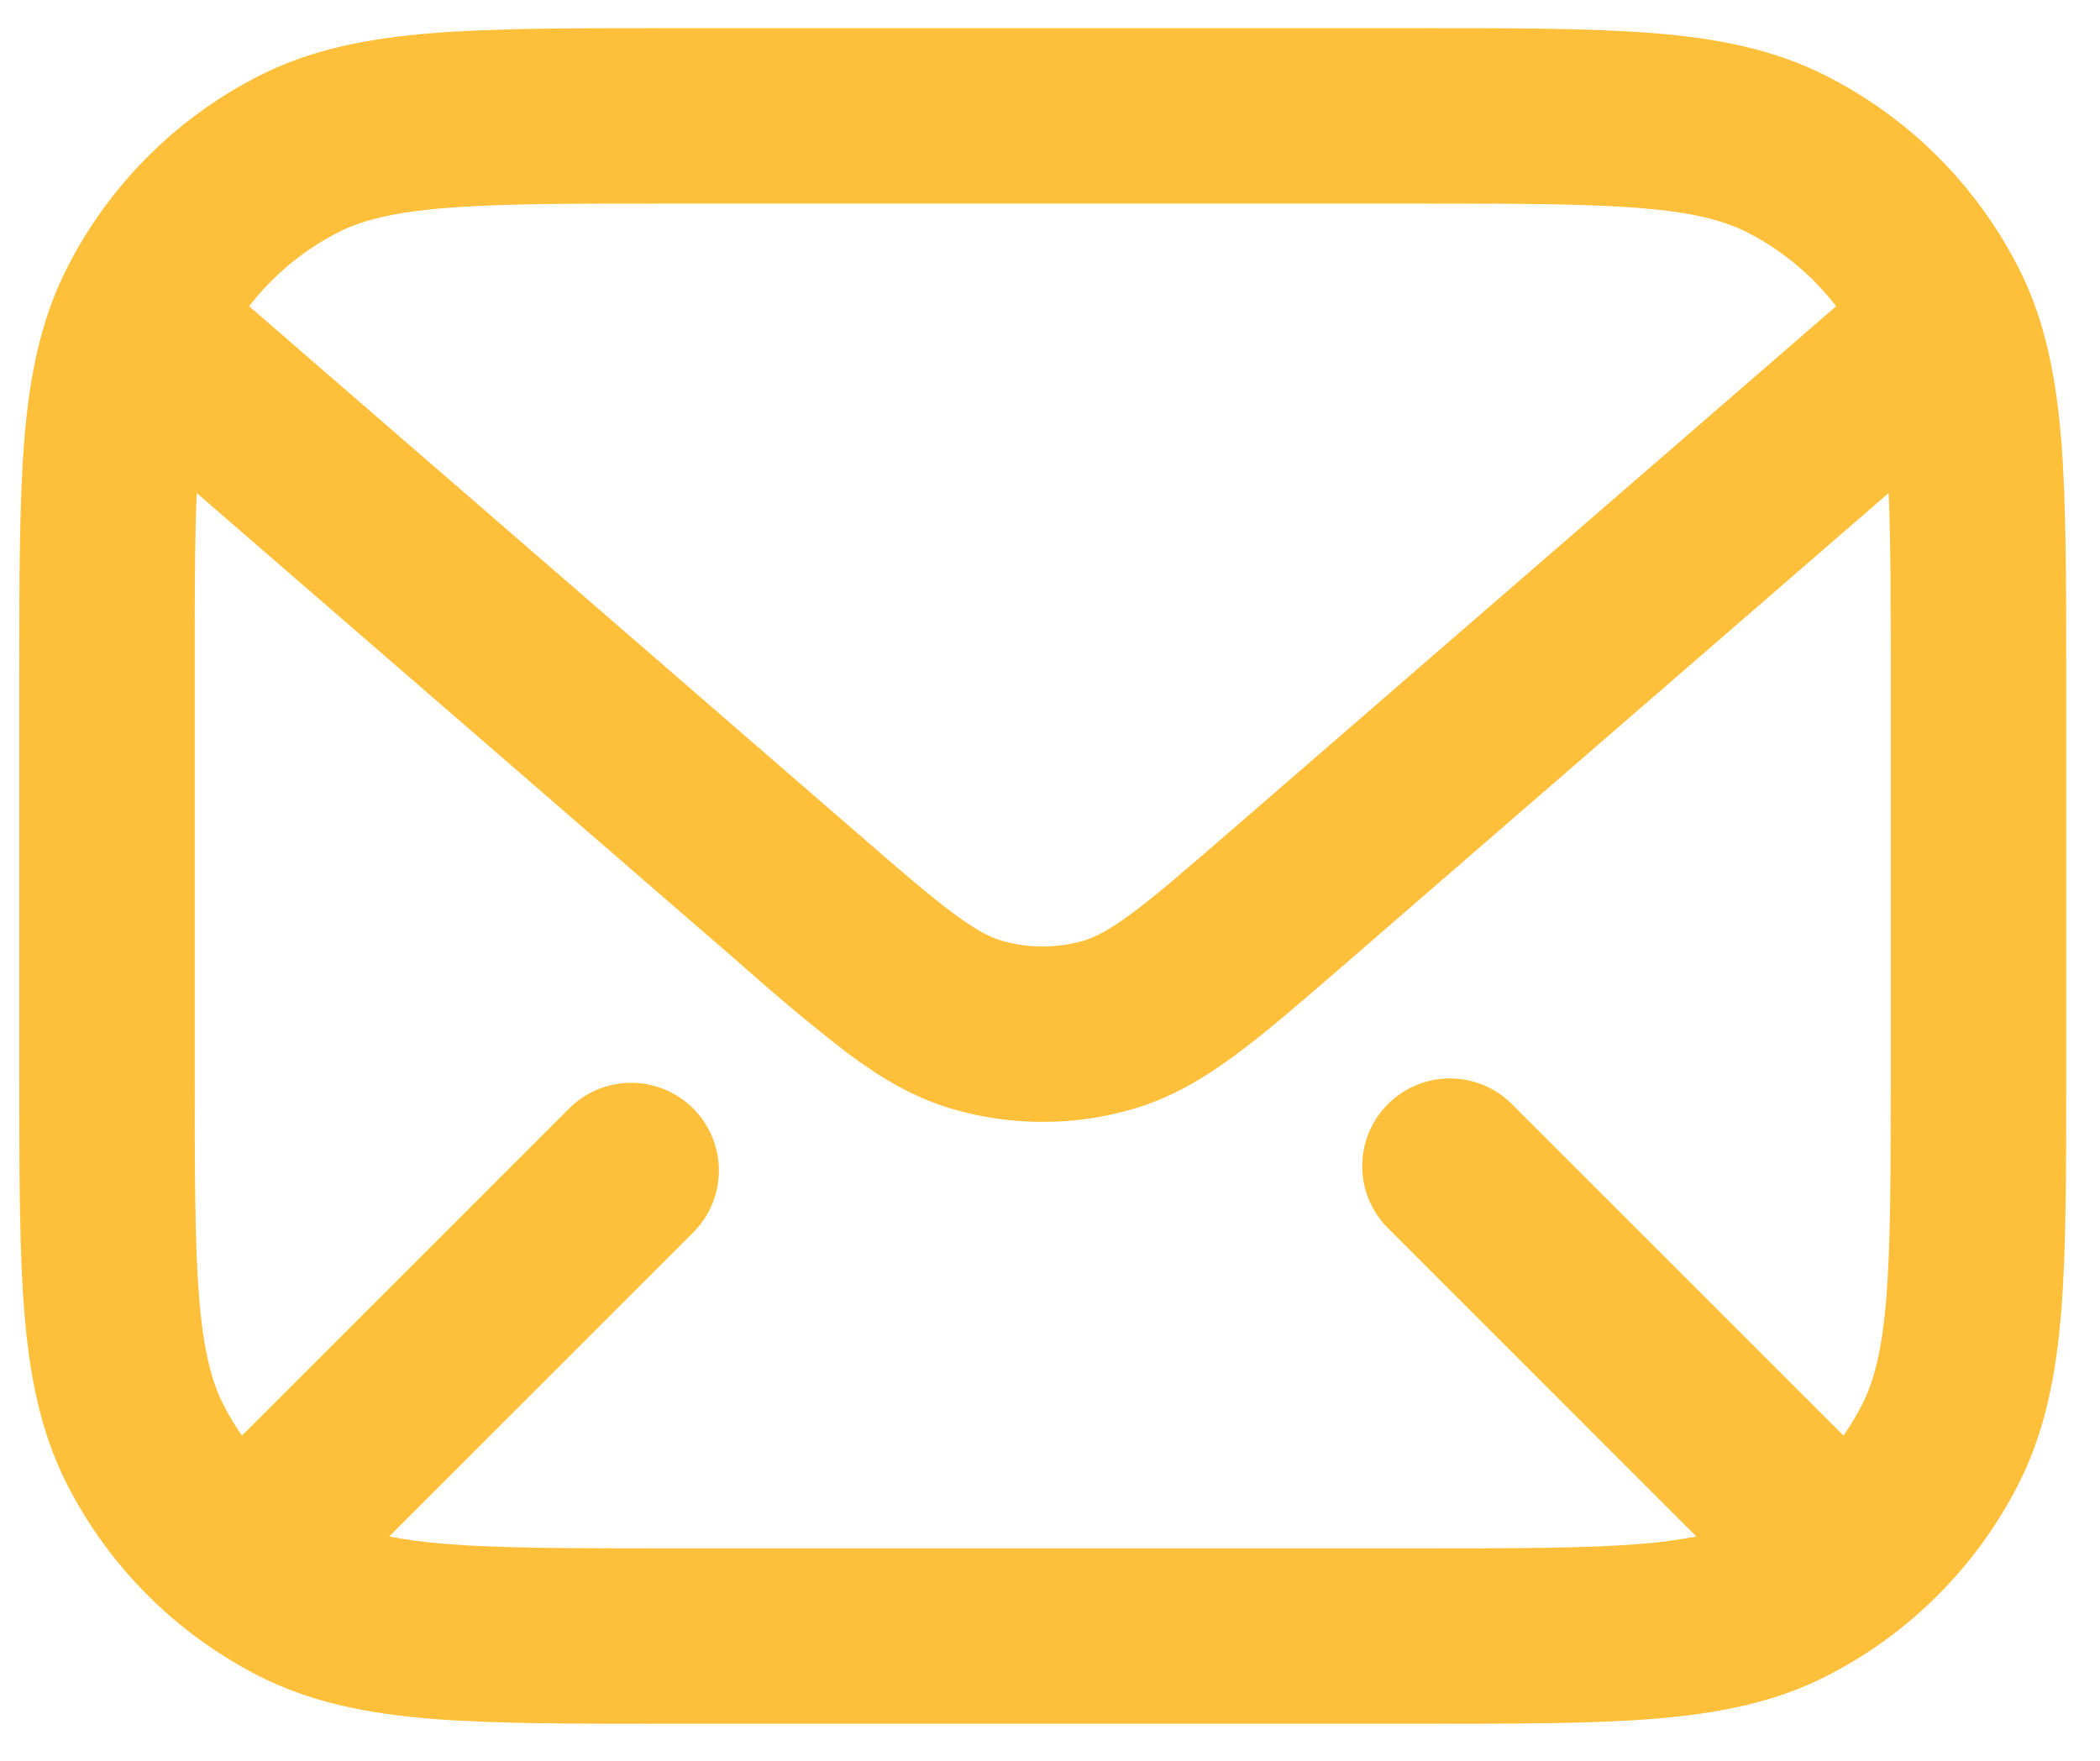 <svg width="31" height="26" viewBox="0 0 31 26" fill="none" xmlns="http://www.w3.org/2000/svg">
<path id="Vector" d="M9.812 0.416H20.973C22.377 0.416 23.51 0.416 24.427 0.491C25.369 0.568 26.198 0.732 26.965 1.123C28.184 1.743 29.175 2.734 29.797 3.953C30.187 4.719 30.349 5.548 30.427 6.491C30.501 7.408 30.501 8.54 30.501 9.944V15.925C30.501 17.329 30.501 18.462 30.427 19.378C30.349 20.321 30.185 21.15 29.795 21.917C29.174 23.136 28.184 24.127 26.965 24.748C26.198 25.139 25.369 25.301 24.427 25.379C23.51 25.453 22.377 25.453 20.973 25.453H9.812C8.409 25.453 7.276 25.453 6.359 25.379C5.416 25.301 4.587 25.137 3.821 24.747C2.602 24.126 1.61 23.135 0.989 21.917C0.599 21.15 0.437 20.321 0.359 19.378C0.285 18.462 0.285 17.329 0.285 15.925V9.944C0.285 8.54 0.285 7.408 0.359 6.491C0.437 5.548 0.601 4.719 0.991 3.953C1.611 2.733 2.602 1.742 3.821 1.121C4.587 0.731 5.416 0.568 6.359 0.491C7.276 0.416 8.409 0.416 9.812 0.416ZM6.57 3.072C5.786 3.136 5.335 3.257 4.995 3.429C4.477 3.694 4.028 4.068 3.678 4.522L12.622 12.273C13.278 12.843 13.715 13.221 14.077 13.489C14.426 13.748 14.626 13.843 14.783 13.889C15.181 14.005 15.602 14.005 15.999 13.889C16.154 13.843 16.356 13.748 16.705 13.489C17.068 13.221 17.505 12.841 18.162 12.273L27.105 4.522C26.753 4.065 26.303 3.691 25.789 3.429C25.447 3.257 24.997 3.136 24.213 3.072C23.415 3.008 22.387 3.006 20.916 3.006H9.868C8.396 3.006 7.369 3.006 6.57 3.072ZM2.875 9.999V15.87C2.875 17.343 2.875 18.368 2.94 19.168C3.004 19.95 3.125 20.401 3.298 20.742C3.378 20.9 3.47 21.052 3.572 21.198L8.434 16.336C8.68 16.107 9.005 15.983 9.34 15.989C9.676 15.995 9.996 16.131 10.233 16.368C10.47 16.605 10.606 16.925 10.612 17.261C10.618 17.596 10.493 17.921 10.265 18.166L5.746 22.687C5.971 22.733 6.246 22.77 6.571 22.797C7.369 22.861 8.396 22.863 9.868 22.863H20.918C22.389 22.863 23.417 22.863 24.216 22.797C24.493 22.777 24.769 22.74 25.041 22.687L20.521 18.166C20.394 18.048 20.292 17.905 20.221 17.746C20.15 17.587 20.112 17.416 20.109 17.242C20.106 17.068 20.138 16.895 20.203 16.734C20.268 16.573 20.365 16.426 20.488 16.303C20.611 16.18 20.758 16.083 20.919 16.018C21.08 15.953 21.253 15.921 21.427 15.924C21.601 15.927 21.772 15.965 21.931 16.036C22.09 16.107 22.233 16.209 22.351 16.336L27.213 21.198C27.315 21.052 27.406 20.9 27.488 20.741C27.661 20.401 27.782 19.95 27.846 19.166C27.909 18.368 27.911 17.343 27.911 15.87V9.999C27.911 8.86 27.911 7.986 27.88 7.28L19.823 14.262C19.212 14.791 18.701 15.236 18.249 15.569C17.776 15.92 17.296 16.208 16.729 16.374C15.856 16.63 14.928 16.63 14.055 16.374C13.49 16.208 13.01 15.92 12.535 15.569C11.996 15.152 11.472 14.716 10.964 14.262L2.904 7.28C2.873 7.988 2.875 8.86 2.875 9.999Z" fill="#FEC03B"/>
</svg>
